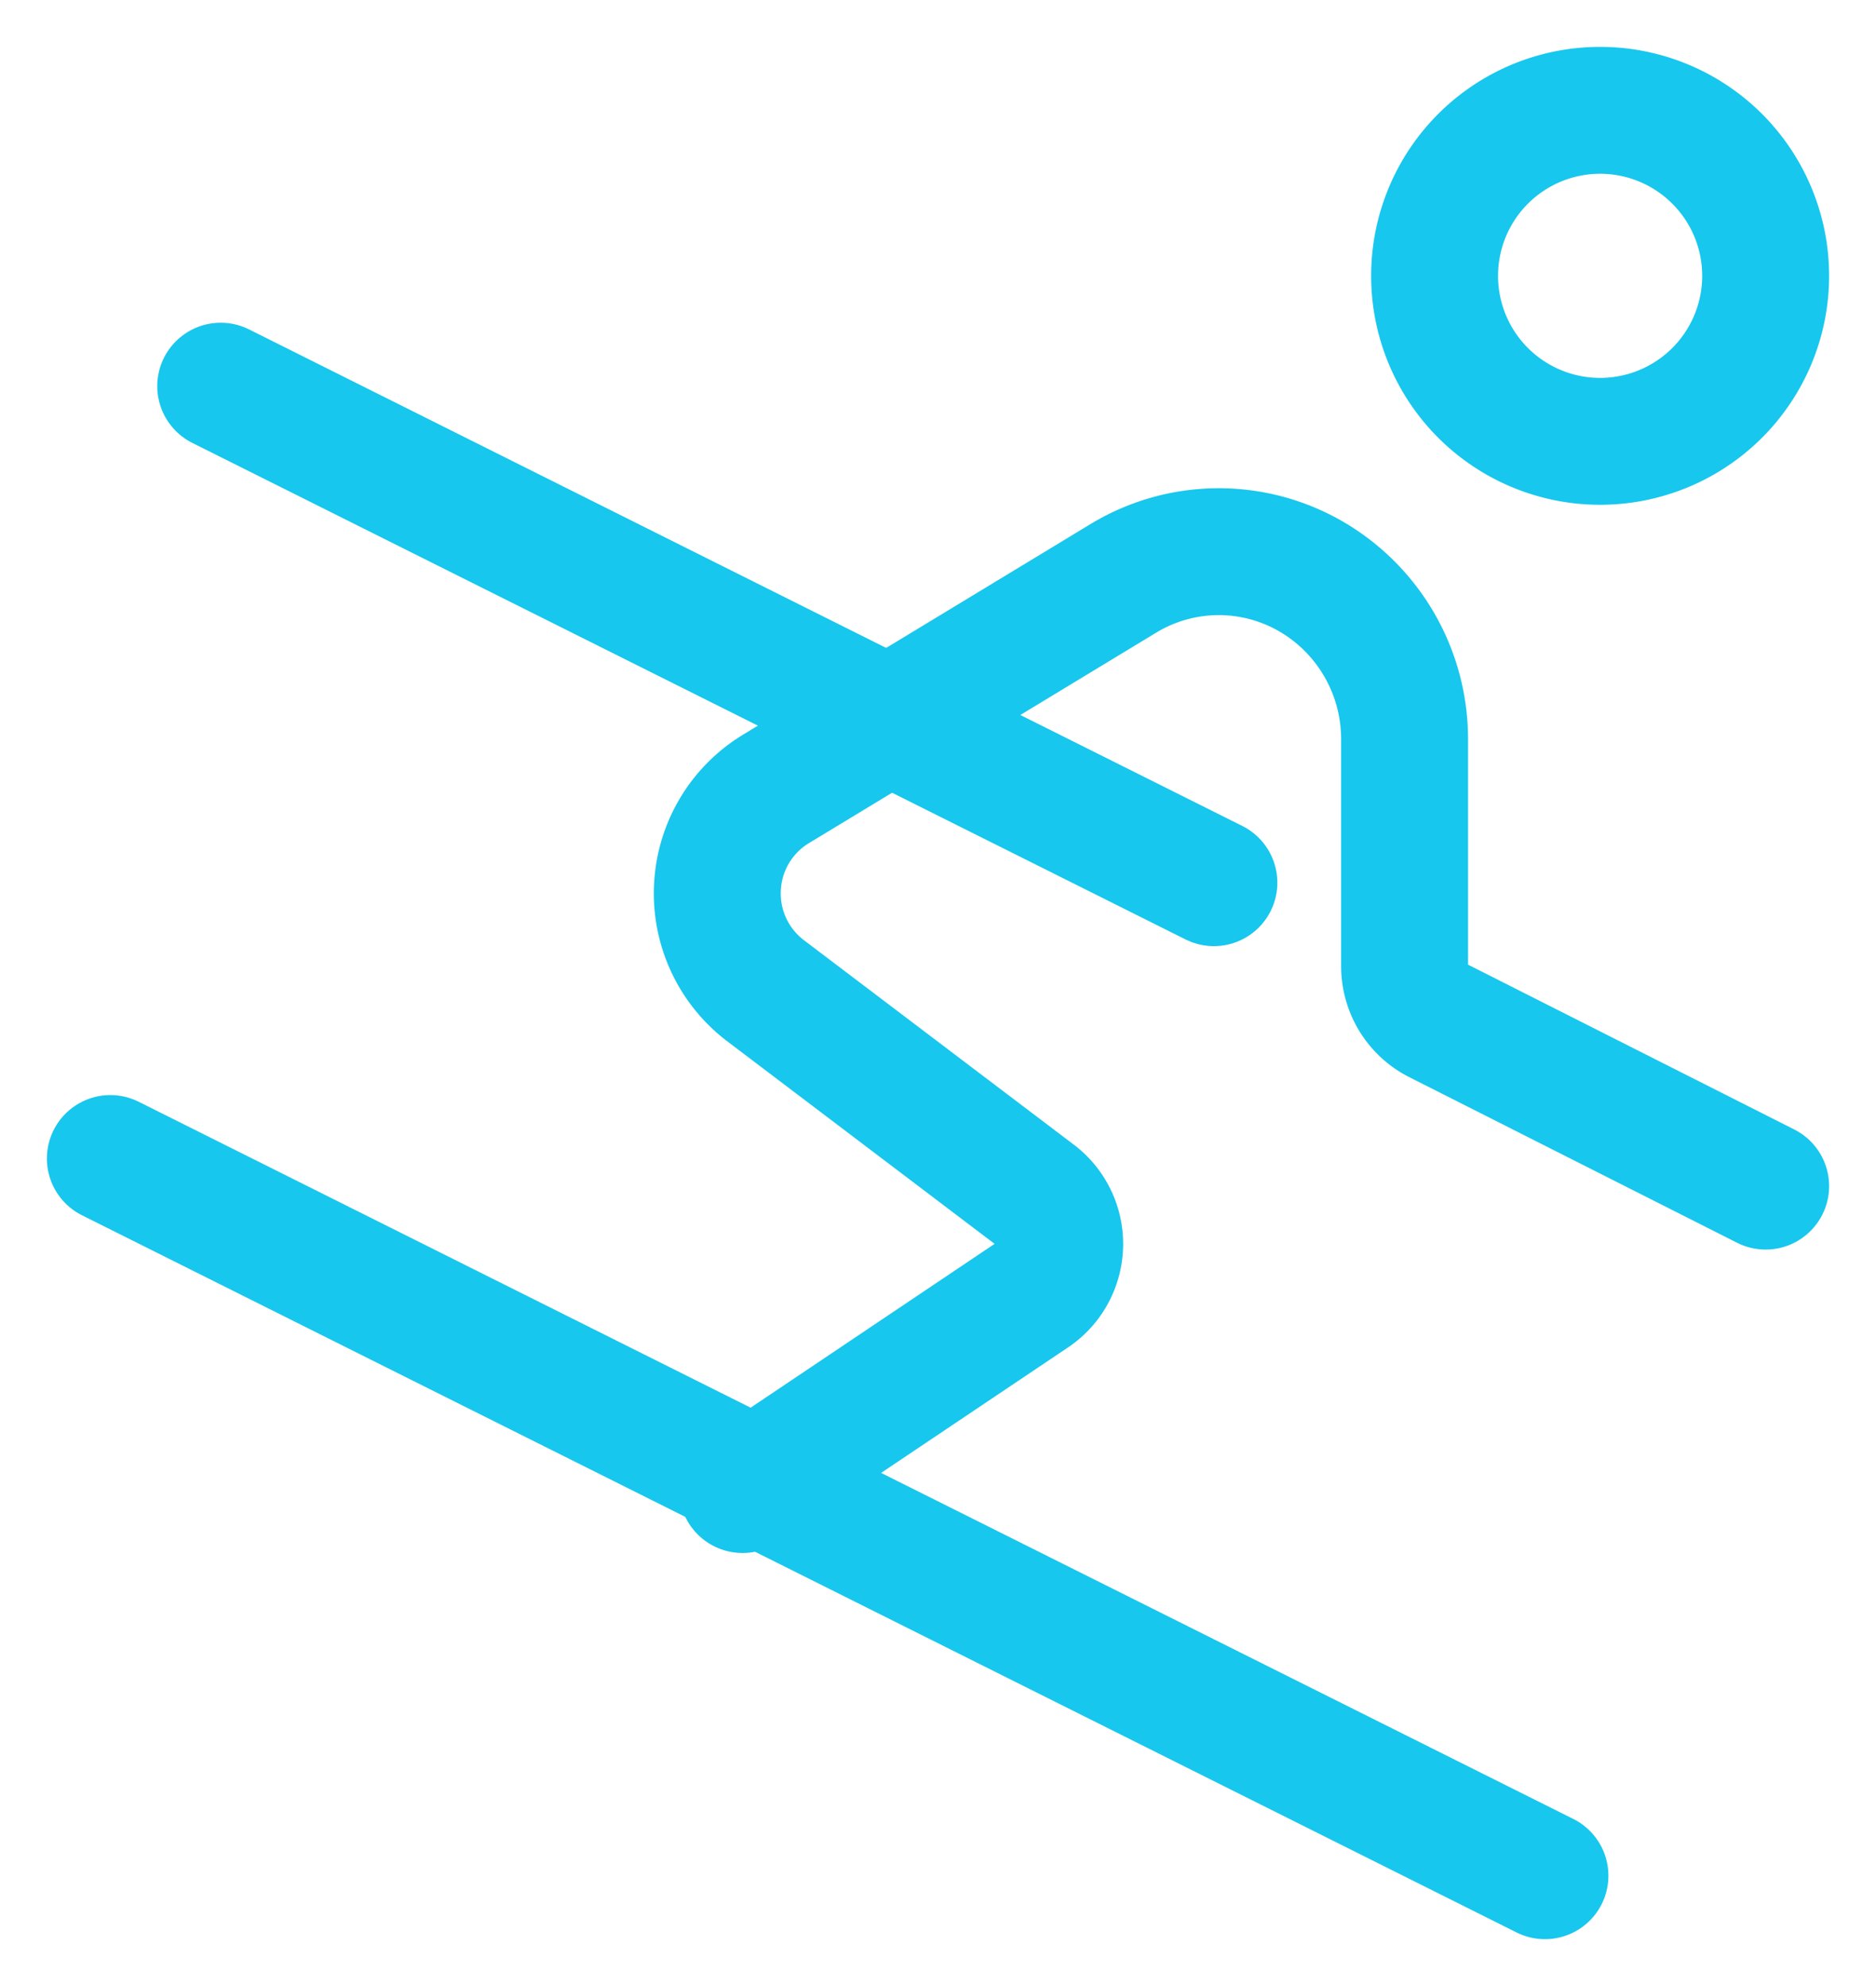 <svg xmlns="http://www.w3.org/2000/svg" width="34" height="36" viewBox="0 0 34 36"><g><g><path fill="none" stroke="#17c7ed" stroke-linecap="round" stroke-linejoin="round" stroke-miterlimit="20" stroke-width="2.3" d="M29 8a3 3 0 1 0 0-6 3 3 0 0 0 0 6z"/></g><g><path fill="none" stroke="#17c7ed" stroke-linecap="round" stroke-linejoin="round" stroke-miterlimit="20" stroke-width="2.3" d="M13.458 27v0l5.262-3.534c.294-.199.475-.53.485-.887a1.106 1.106 0 0 0-.436-.912l-4.896-3.71a2.213 2.213 0 0 1-.87-1.877 2.208 2.208 0 0 1 1.056-1.777l6.298-3.818a3.336 3.336 0 0 1 3.6.087v0a3.41 3.41 0 0 1 1.499 2.83v4.11c0 .418.234.8.603.986L32 21.5v0"/></g><g><path fill="none" stroke="#17c7ed" stroke-linecap="round" stroke-linejoin="round" stroke-miterlimit="20" stroke-width="2.3" d="M22 16L4 7"/></g><g><path fill="none" stroke="#17c7ed" stroke-linecap="round" stroke-linejoin="round" stroke-miterlimit="20" stroke-width="2.3" d="M28 34L2 21"/></g></g></svg>